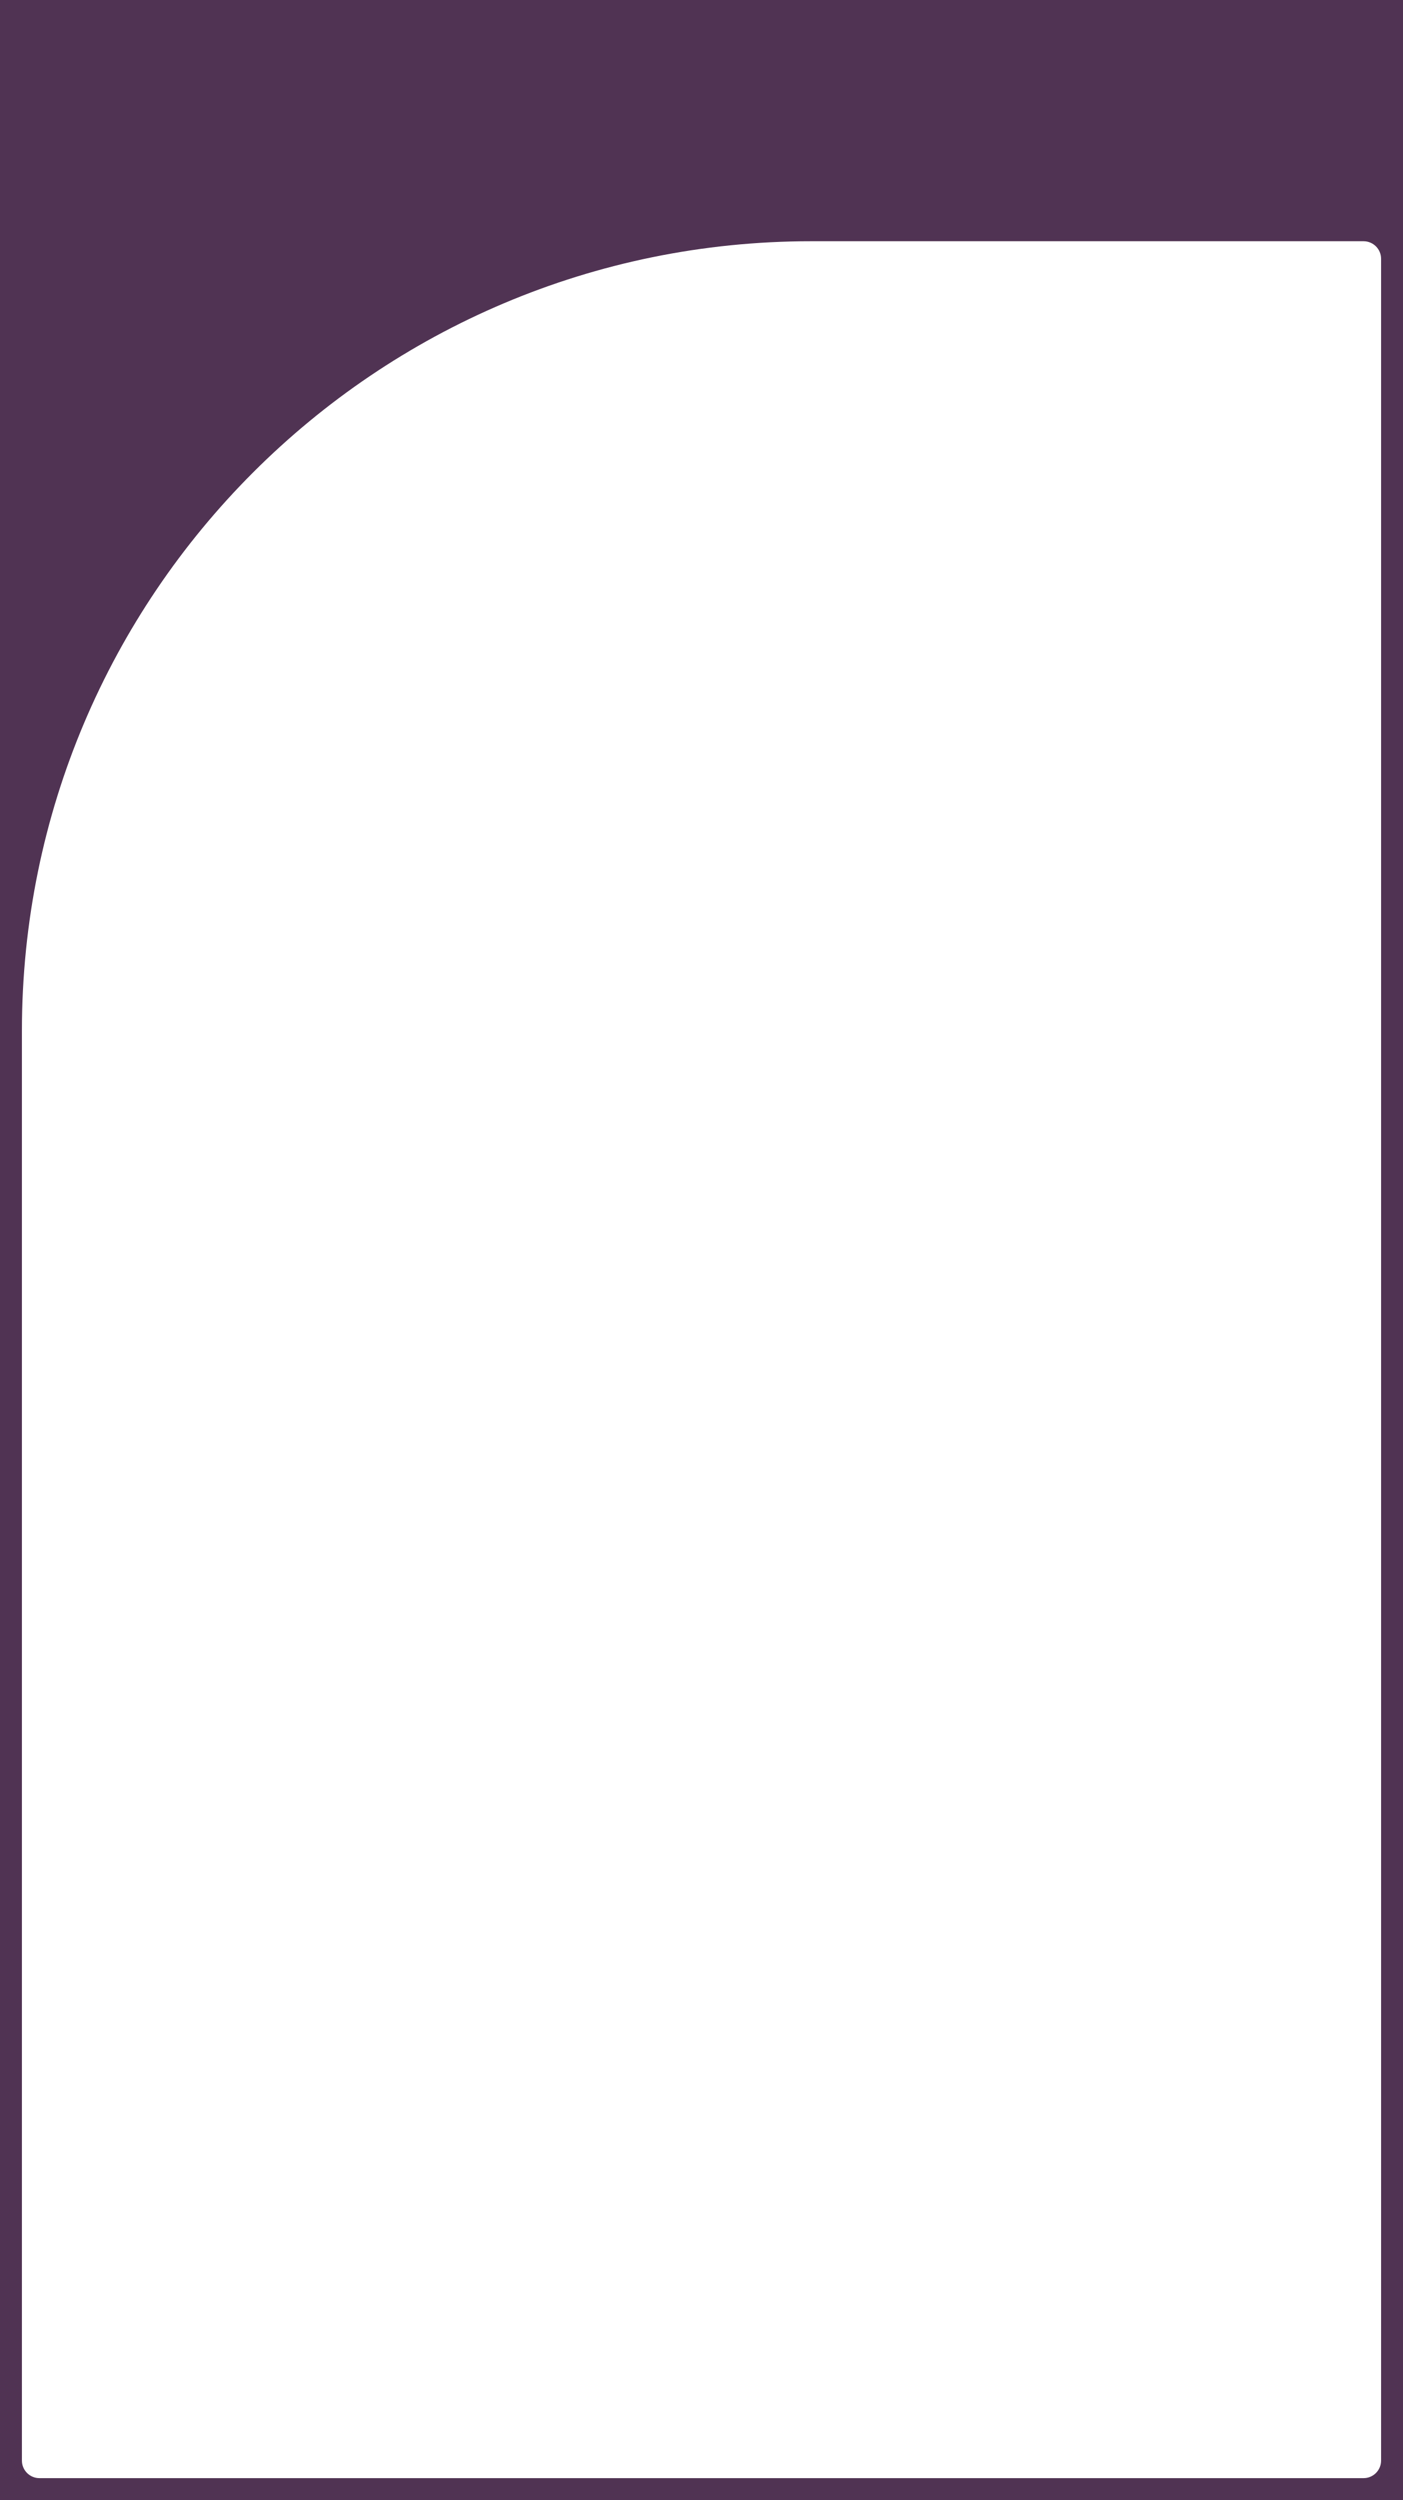 <?xml version="1.0" encoding="UTF-8"?> <svg xmlns="http://www.w3.org/2000/svg" width="320" height="570" viewBox="0 0 320 570" fill="none"> <path fill-rule="evenodd" clip-rule="evenodd" d="M320 0H0V570H320V0ZM185 55C85.589 55 5 135.589 5 235V561C5 563.209 6.791 565 9 565H311C313.209 565 315 563.209 315 561V59C315 56.791 313.209 55 311 55H185Z" fill="#503353"></path> </svg> 
